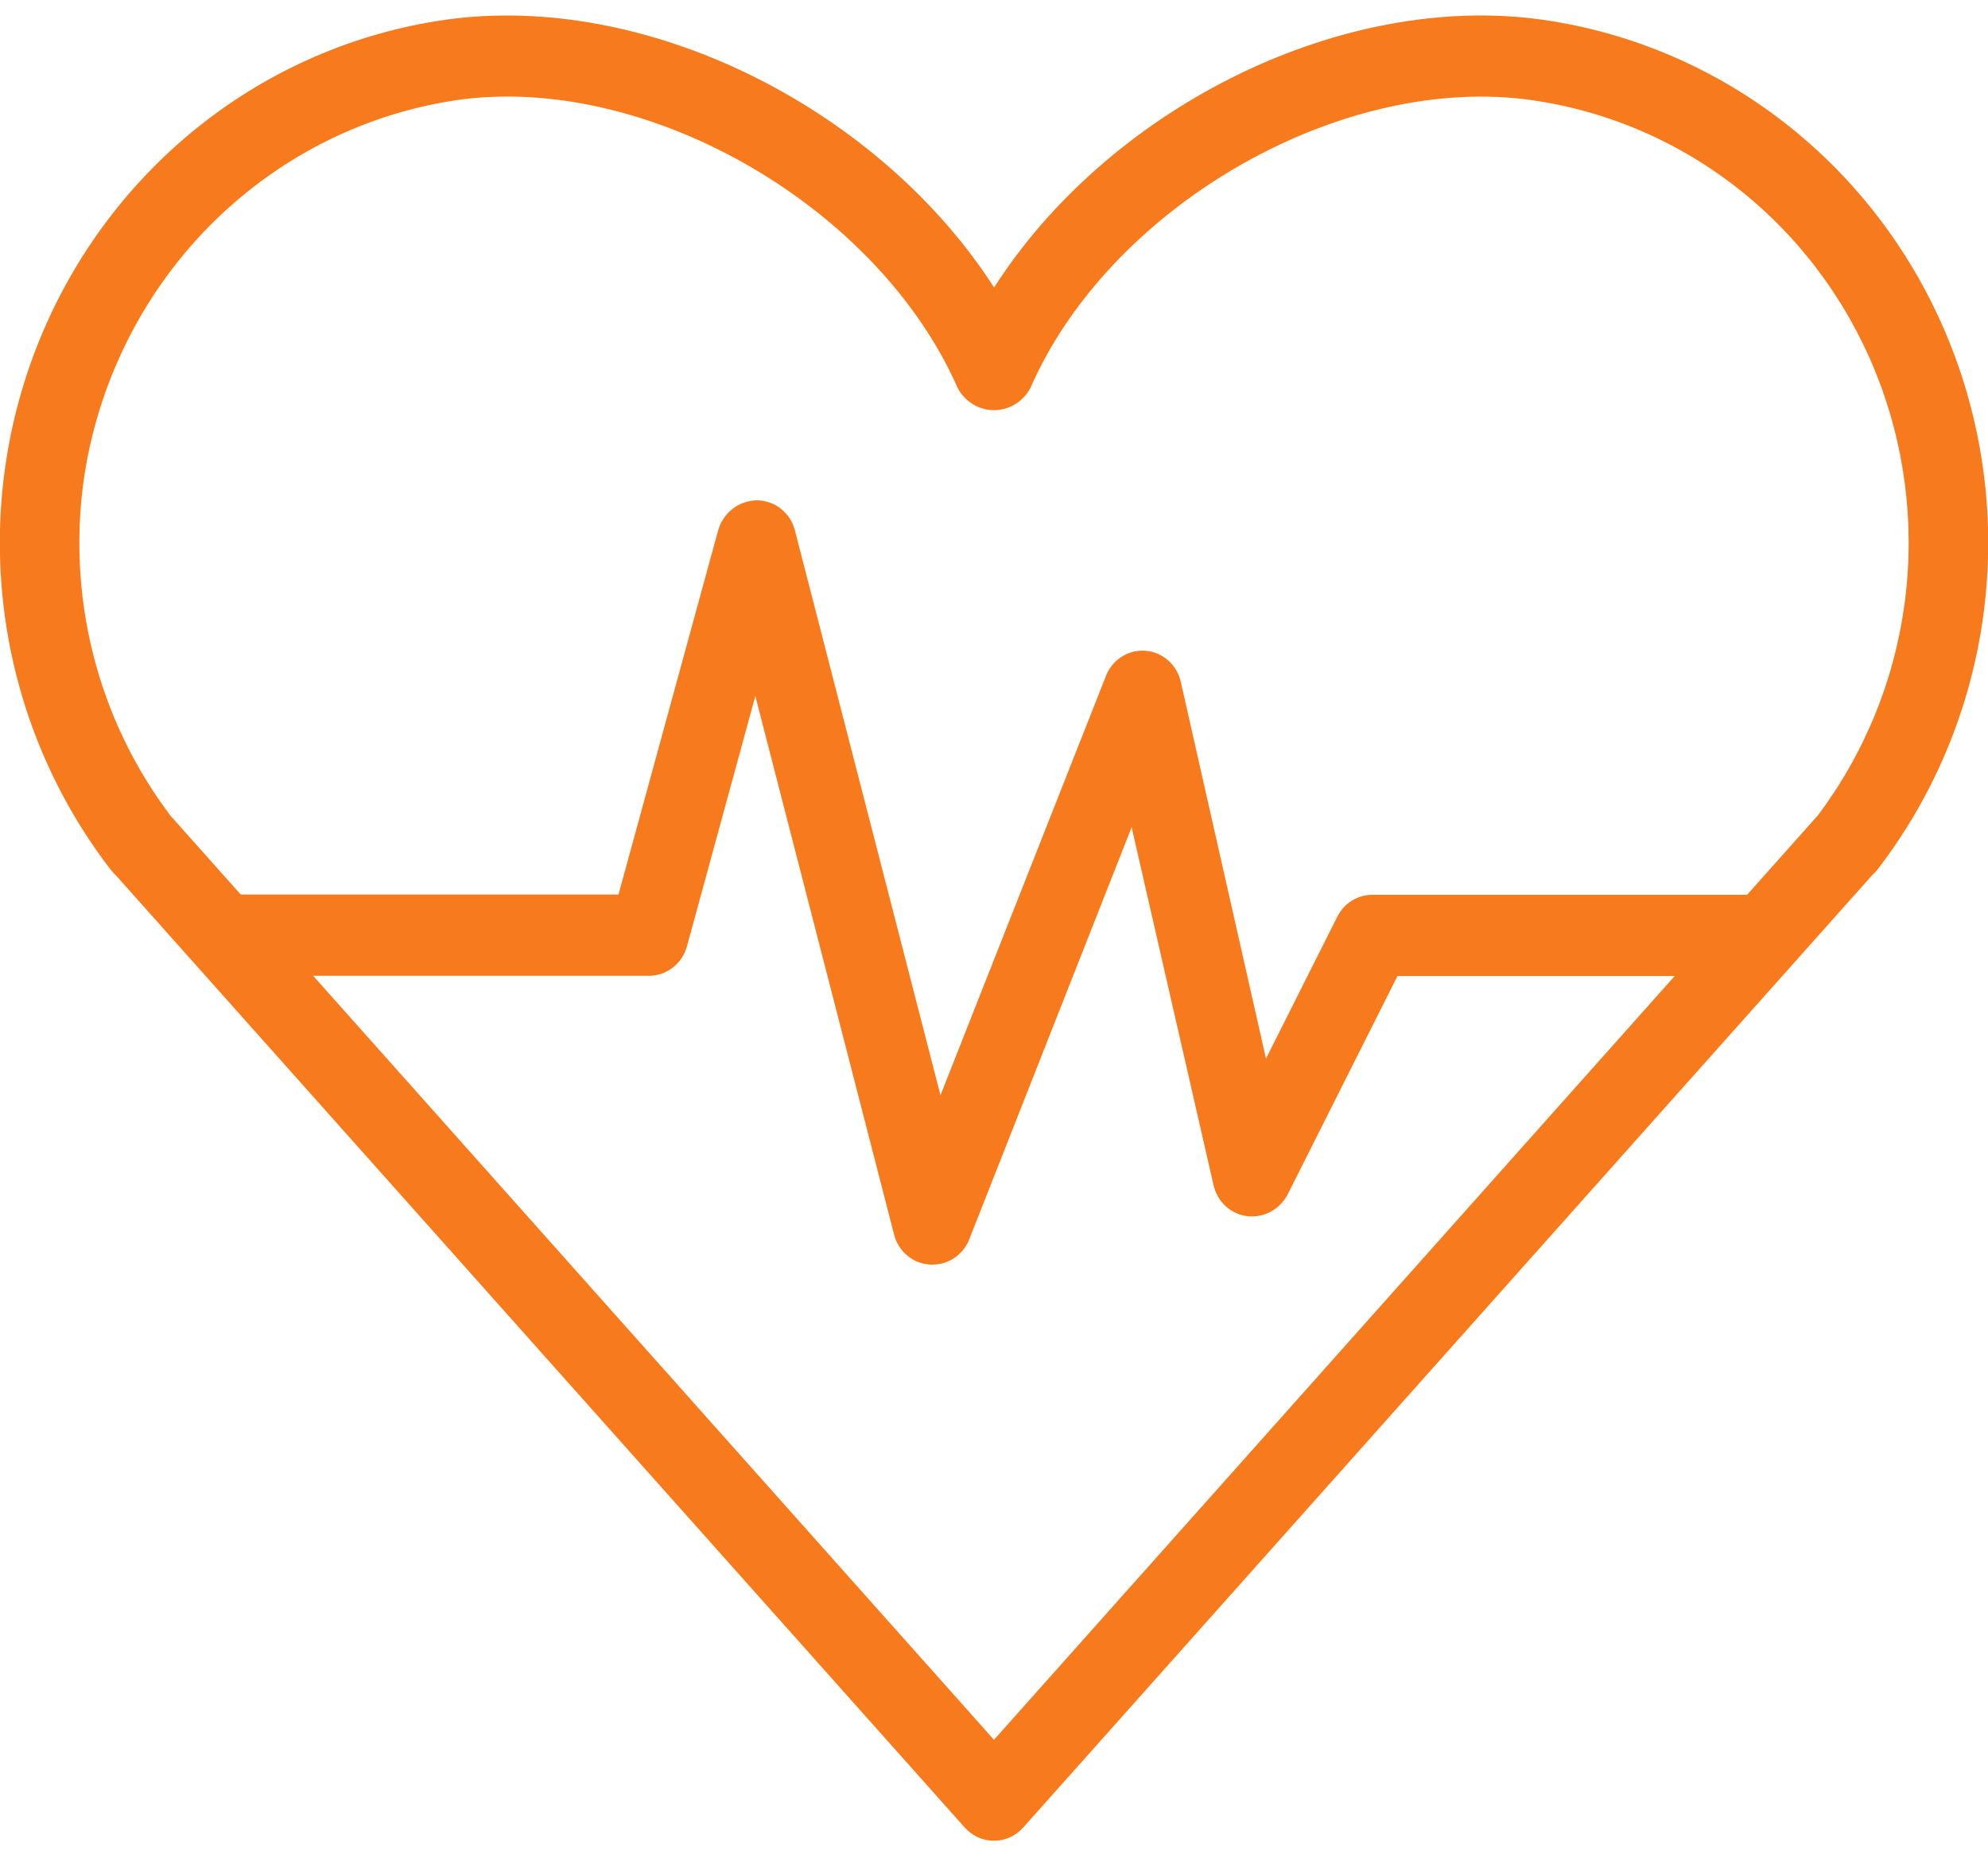<svg width="61" height="57" viewBox="0 0 61 57" fill="none" xmlns="http://www.w3.org/2000/svg">
<g clip-path="url(#clip0_130_11610)">
<path d="M30.499 56.469C30.329 56.469 30.16 56.433 30.005 56.362C29.85 56.291 29.711 56.187 29.597 56.058L3.558 26.855C3.503 26.804 3.452 26.749 3.405 26.69C1.66 24.431 0.535 21.738 0.147 18.888C-0.242 16.037 0.12 13.133 1.194 10.473C2.269 7.812 4.018 5.493 6.261 3.752C8.504 2.011 11.16 0.912 13.957 0.568C20.112 -0.156 27.045 3.447 30.503 8.819C33.957 3.426 40.898 -0.156 47.045 0.568C49.842 0.912 52.498 2.011 54.741 3.752C56.984 5.493 58.733 7.812 59.807 10.473C60.882 13.133 61.244 16.037 60.855 18.888C60.467 21.738 59.342 24.431 57.597 26.69C57.55 26.75 57.497 26.805 57.44 26.855L31.401 56.058C31.287 56.187 31.148 56.291 30.993 56.362C30.837 56.433 30.669 56.469 30.499 56.469ZM5.241 25.037L5.273 25.07L30.499 53.372L55.729 25.07L55.761 25.037C57.212 23.12 58.14 20.845 58.45 18.442C58.761 16.04 58.442 13.597 57.527 11.361C56.612 9.126 55.134 7.178 53.242 5.716C51.351 4.254 49.114 3.331 46.759 3.04C40.942 2.353 34.014 6.408 31.614 11.908C31.505 12.112 31.344 12.282 31.148 12.401C30.952 12.52 30.729 12.583 30.501 12.583C30.273 12.583 30.05 12.52 29.854 12.401C29.658 12.282 29.497 12.112 29.388 11.908C26.972 6.408 20.044 2.345 14.242 3.04C11.359 3.414 8.67 4.728 6.575 6.786C4.479 8.844 3.088 11.537 2.608 14.466C2.313 16.318 2.395 18.213 2.848 20.031C3.301 21.85 4.116 23.553 5.241 25.037Z" fill="#F77B1D"/>
<path d="M28.612 38.794H28.536C28.279 38.779 28.034 38.682 27.836 38.516C27.638 38.349 27.496 38.123 27.433 37.868L23.177 21.354L21.08 29.025C21.009 29.288 20.856 29.52 20.643 29.684C20.431 29.849 20.171 29.937 19.904 29.934H7.09V27.442H18.978L22.038 16.262C22.114 16.001 22.27 15.772 22.483 15.607C22.696 15.443 22.955 15.353 23.221 15.349C23.49 15.349 23.751 15.44 23.963 15.609C24.176 15.777 24.327 16.013 24.393 16.279L28.858 33.599L33.918 20.779C34.007 20.524 34.176 20.306 34.398 20.159C34.62 20.012 34.883 19.943 35.147 19.964C35.411 19.984 35.661 20.093 35.859 20.273C36.056 20.453 36.191 20.694 36.241 20.959L38.846 32.476L41.032 28.125C41.134 27.92 41.289 27.748 41.481 27.629C41.673 27.51 41.894 27.448 42.119 27.45H54.555V29.942H42.88L39.51 36.643C39.393 36.867 39.213 37.051 38.992 37.17C38.772 37.289 38.522 37.337 38.274 37.309C38.026 37.28 37.792 37.172 37.606 37.001C37.42 36.83 37.291 36.604 37.236 36.355L34.723 25.377L29.743 38.013C29.654 38.244 29.498 38.443 29.296 38.582C29.094 38.722 28.856 38.795 28.612 38.794Z" fill="#F77B1D"/>
</g>
<defs>
<clipPath id="clip0_130_11610">
<rect width="61" height="56" fill="white" transform="translate(0 0.468)"/>
</clipPath>
</defs>
</svg>
